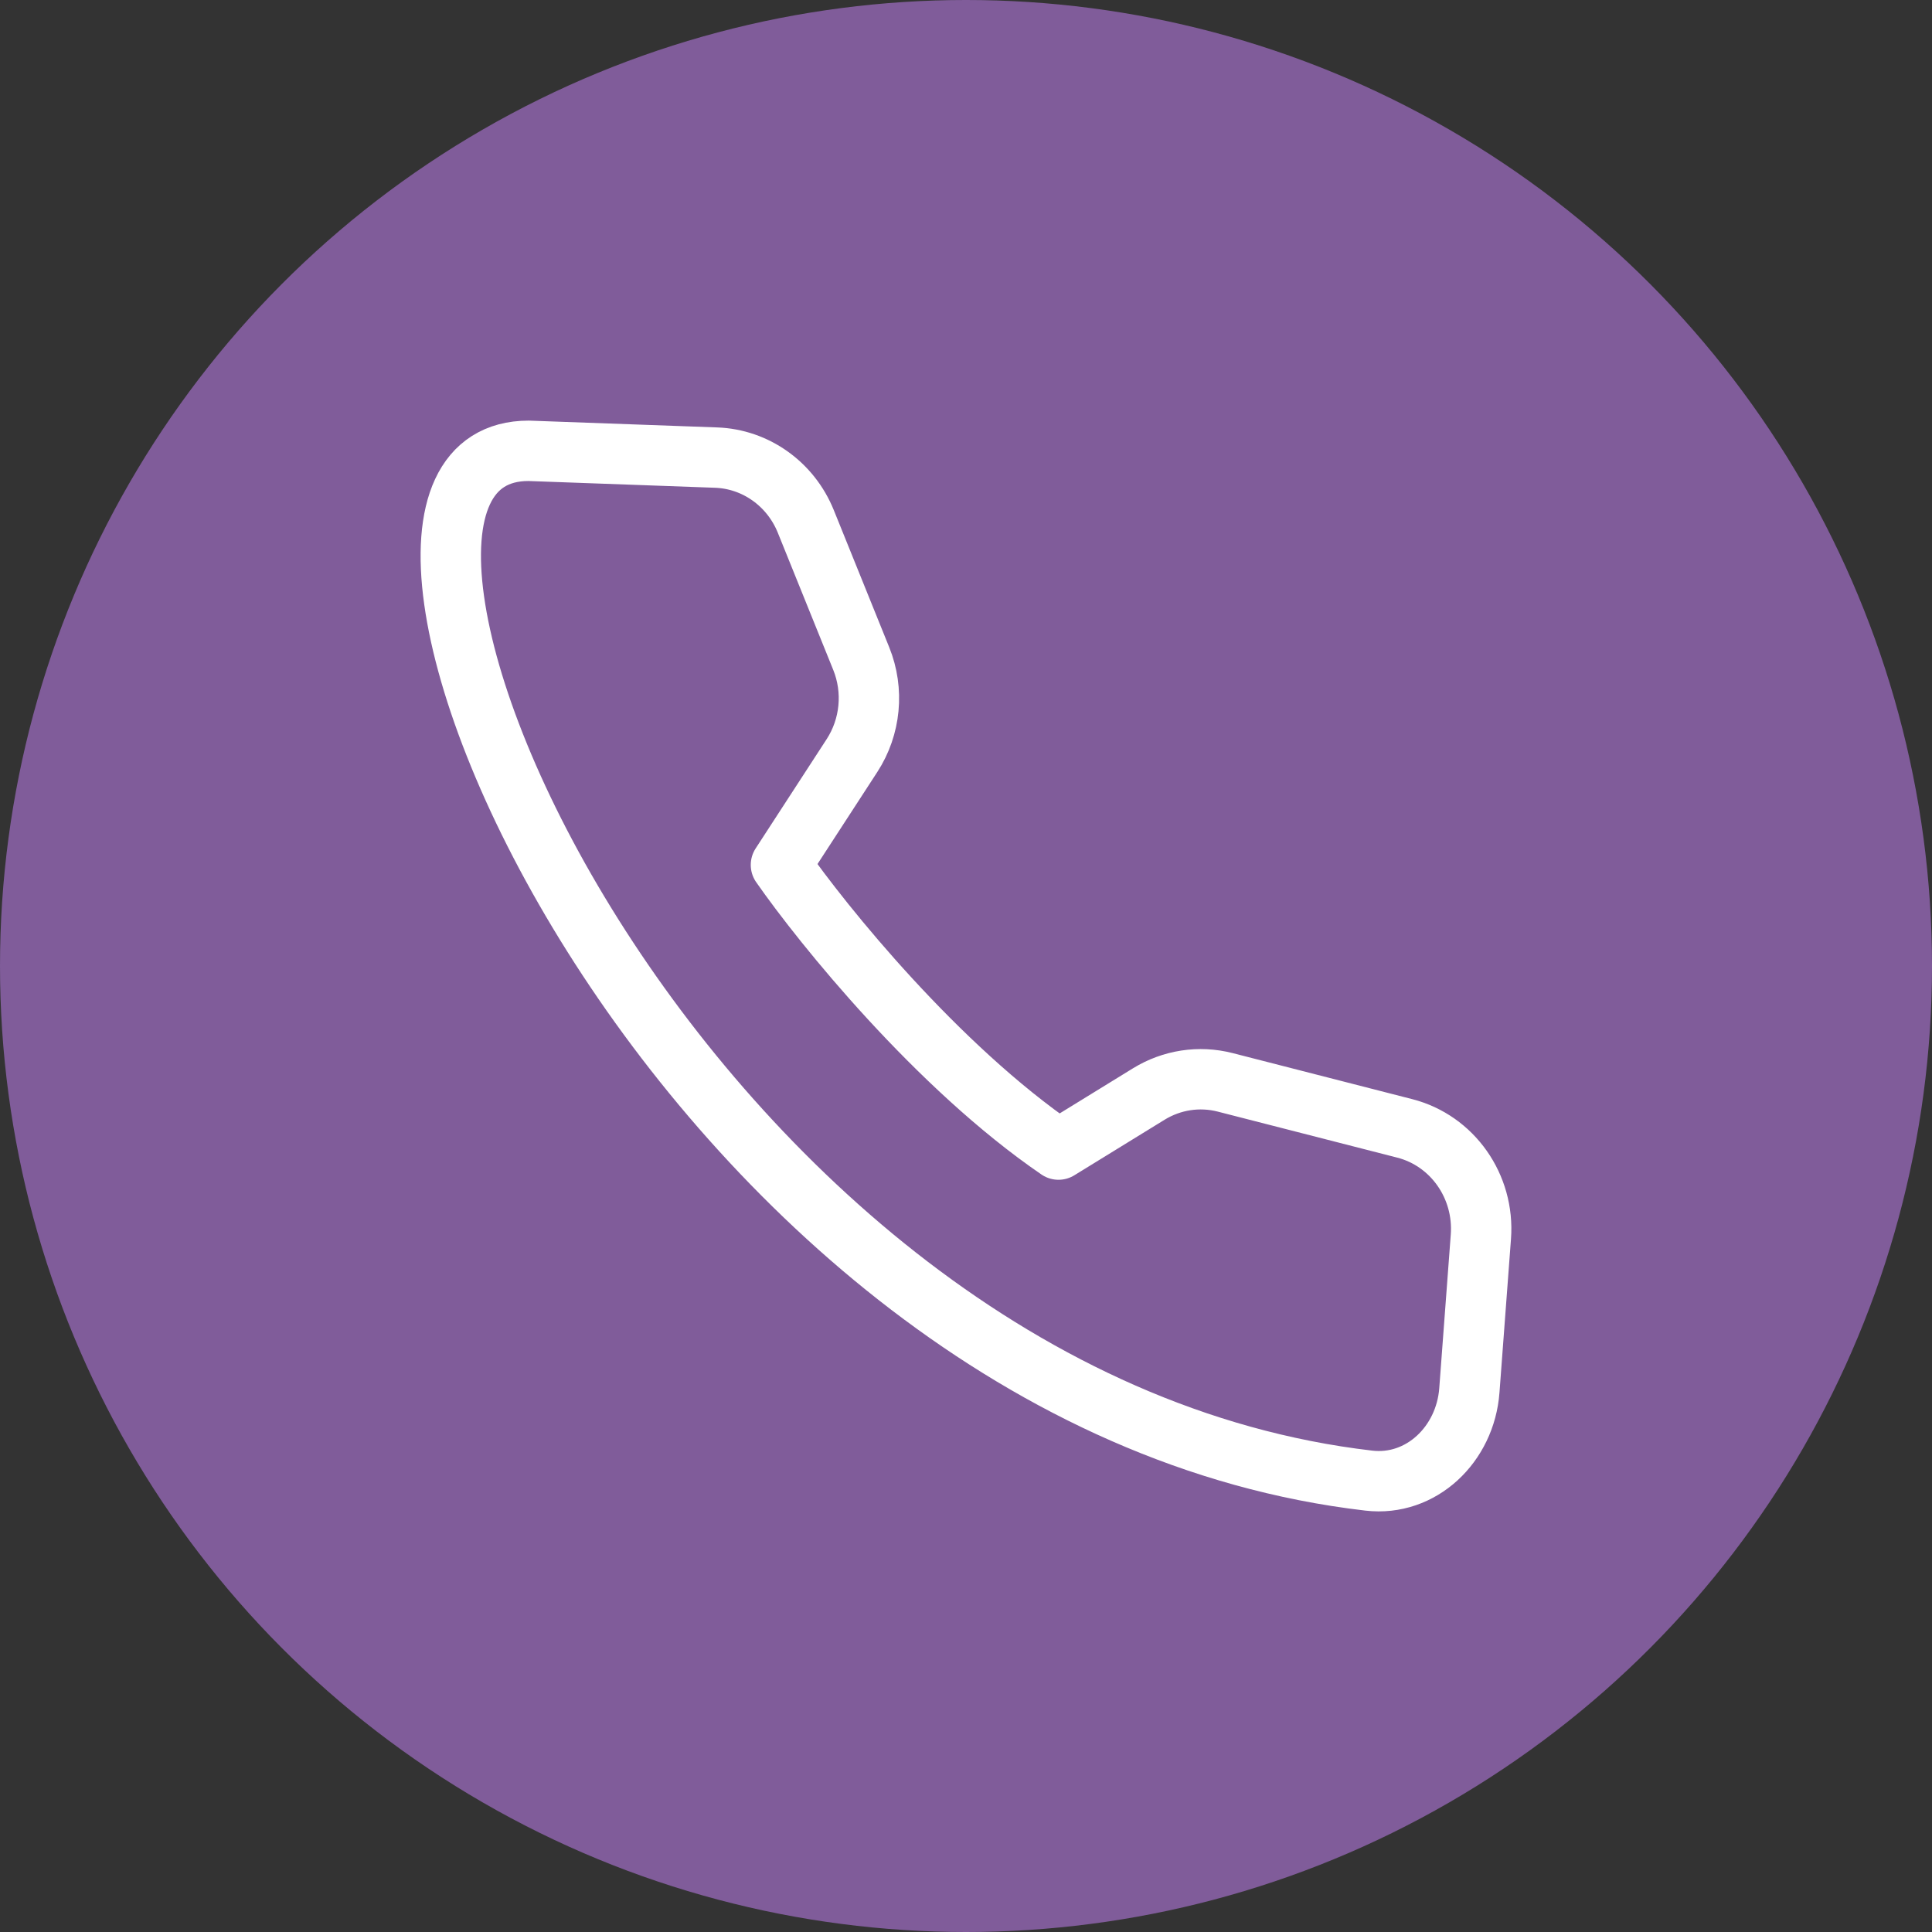 <?xml version="1.0" encoding="UTF-8"?> <svg xmlns="http://www.w3.org/2000/svg" width="80" height="80" viewBox="0 0 80 80" fill="none"><rect x="0" y="0" width="80" height="80" fill="#333333" stroke="none"/> <circle cx="40" cy="40" r="40" fill="#805C9A"></circle> <path d="M21.889 18.667L29.653 18.948C31.288 19.007 32.739 20.04 33.366 21.59L35.661 27.269C36.196 28.59 36.052 30.098 35.278 31.288L32.337 35.814C34.078 38.314 38.815 44.173 43.83 47.602L47.569 45.301C48.52 44.716 49.658 44.542 50.733 44.818L58.167 46.724C60.144 47.231 61.476 49.127 61.32 51.211L60.843 57.576C60.675 59.809 58.847 61.562 56.678 61.309C28.037 57.979 11.241 18.667 21.889 18.667V18.667Z" stroke="white" stroke-width="2.5" stroke-linecap="round" stroke-linejoin="round"></path> </svg> 
